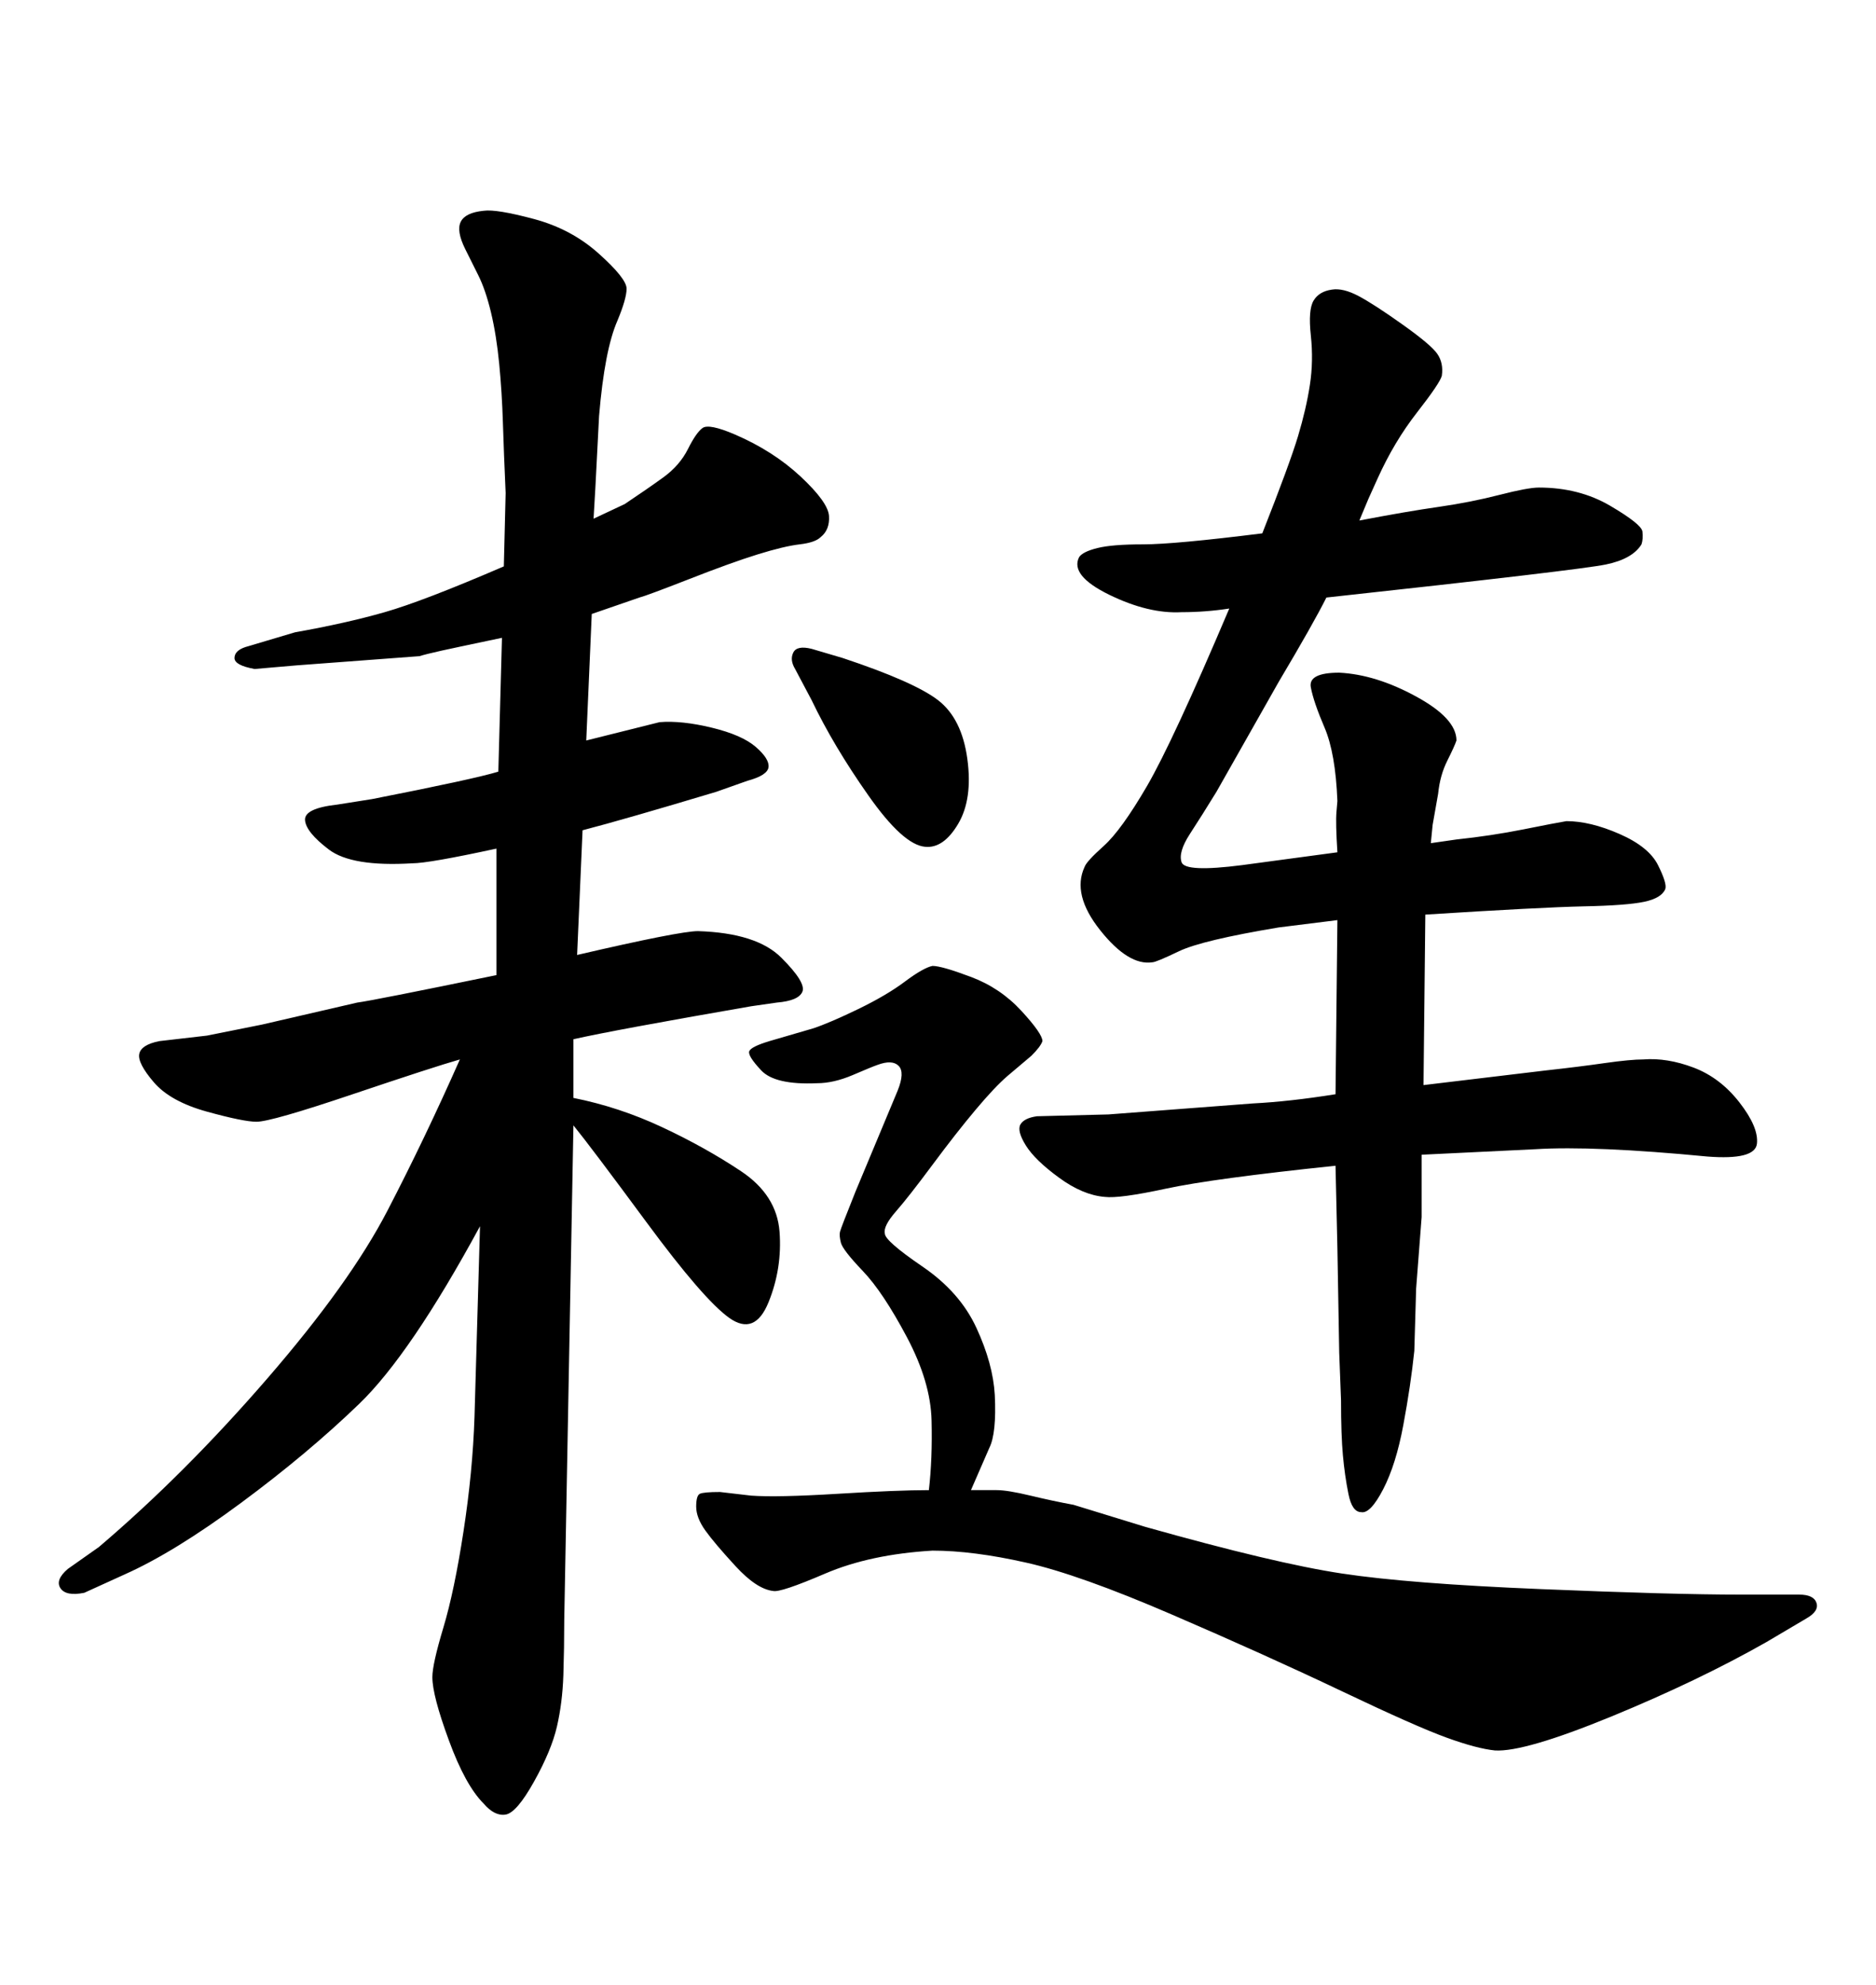 <svg xmlns="http://www.w3.org/2000/svg" xmlns:xlink="http://www.w3.org/1999/xlink" width="300" height="317.285"><path d="M196.58 97.27L196.58 97.27Q192.77 97.85 188.96 97.85L188.96 97.85Q183.69 98.14 177.39 95.07Q171.09 91.99 172.56 89.06L172.56 89.06Q173.14 88.18 175.49 87.60Q177.83 87.01 182.81 87.01Q187.79 87.01 201.86 85.25L201.86 85.25Q206.25 74.12 207.57 69.73Q208.89 65.33 209.47 61.52Q210.06 57.71 209.62 53.61Q209.18 49.51 210.06 48.05Q210.94 46.58 212.99 46.29L212.99 46.29Q214.75 46.00 217.24 47.31Q219.73 48.63 224.27 51.86Q228.81 55.08 229.83 56.54Q230.86 58.01 230.57 60.06L230.57 60.06Q230.27 61.23 226.61 65.92Q222.95 70.61 220.31 76.46L220.31 76.46L218.85 79.69L217.38 83.20Q225 81.74 230.13 81.01Q235.25 80.27 239.79 79.10Q244.34 77.93 246.09 77.93L246.09 77.93Q252.54 77.93 257.52 80.86Q262.50 83.79 262.65 84.96Q262.79 86.13 262.50 87.01L262.50 87.01Q261.04 89.36 256.79 90.23Q252.54 91.11 212.11 95.51L212.11 95.51Q210.06 99.61 204.49 108.98L204.49 108.98L194.53 126.56Q192.19 130.37 190.28 133.30Q188.38 136.23 188.96 137.84Q189.55 139.45 198.63 138.28L198.63 138.28L213.87 136.23Q213.57 131.54 213.72 129.79Q213.87 128.03 213.87 128.03L213.87 128.03Q213.57 120.41 211.82 116.31Q210.06 112.21 209.62 109.86Q209.18 107.52 214.16 107.52L214.16 107.52Q220.02 107.81 226.46 111.33Q232.91 114.84 232.91 118.36L232.91 118.36Q232.62 119.24 231.45 121.58Q230.27 123.93 229.98 126.86L229.98 126.86L229.10 131.84L228.81 134.77L232.91 134.18Q238.48 133.59 243.60 132.57Q248.73 131.54 250.49 131.25L250.49 131.25Q254.30 131.25 258.98 133.30Q263.67 135.35 265.14 138.28Q266.60 141.21 266.31 142.09L266.31 142.09Q265.72 143.55 262.94 144.14Q260.16 144.73 253.27 144.87Q246.39 145.02 227.93 146.19L227.93 146.19L227.64 173.44L247.27 171.09Q252.54 170.51 256.64 169.92Q260.74 169.34 262.79 169.34L262.79 169.34Q266.60 169.04 270.85 170.65Q275.10 172.27 278.17 176.22Q281.25 180.18 280.96 182.81Q280.66 185.45 273.05 184.86L273.05 184.86Q254.88 183.11 245.51 183.69L245.51 183.69L227.34 184.57L227.34 194.53Q226.76 202.15 226.46 205.96L226.46 205.96L226.17 215.92Q225.59 221.48 224.41 227.78Q223.24 234.08 221.19 238.04Q219.14 241.99 217.68 241.70L217.68 241.70Q216.21 241.70 215.63 238.77Q215.04 235.84 214.75 232.62Q214.45 229.39 214.45 223.83L214.45 223.83L214.16 216.21L213.87 199.51L213.57 186.33Q193.95 188.38 186.47 189.99Q179.00 191.60 176.66 191.31L176.66 191.31Q173.14 191.02 169.34 188.23Q165.53 185.45 164.06 183.11Q162.60 180.76 163.18 179.74Q163.77 178.71 165.82 178.42L165.82 178.42L177.25 178.13L200.39 176.37Q206.25 176.07 213.57 174.90L213.57 174.90L213.87 147.07L204.49 148.24Q192.19 150.29 188.53 152.05Q184.86 153.81 184.28 153.81L184.28 153.81Q180.47 154.39 175.93 148.68Q171.39 142.97 173.44 138.57L173.44 138.57Q173.73 137.70 176.51 135.21Q179.30 132.71 183.40 125.68Q187.50 118.65 196.58 97.27ZM91.70 179.88L91.70 179.88L90.23 258.98Q90.23 263.38 90.09 267.77Q89.94 272.17 89.06 275.98Q88.18 279.79 85.40 284.77Q82.62 289.75 80.86 290.04Q79.10 290.33 77.34 288.28L77.34 288.28Q74.41 285.35 71.78 278.17Q69.14 271.00 69.14 268.07L69.14 268.07Q69.14 266.02 70.90 260.16Q72.66 254.30 74.12 244.78Q75.59 235.25 75.88 226.46L75.88 226.46L76.76 196.00Q65.63 216.50 57.42 224.41Q49.22 232.32 38.53 240.23Q27.83 248.14 19.92 251.66L19.92 251.66L13.48 254.59Q10.55 255.18 9.67 253.86Q8.79 252.54 10.84 250.78L10.84 250.78L15.82 247.27Q29.59 235.55 42.77 220.31Q55.96 205.08 61.96 193.51Q67.97 181.93 73.54 169.34L73.54 169.34Q69.43 170.51 56.40 174.90Q43.36 179.30 41.02 179.30L41.02 179.30Q38.96 179.30 33.11 177.69Q27.25 176.07 24.61 173.00Q21.97 169.92 22.27 168.46Q22.56 166.99 25.49 166.41L25.49 166.41L33.11 165.53Q38.96 164.36 41.89 163.77L41.89 163.77L57.13 160.25Q59.47 159.96 79.39 155.86L79.39 155.86L79.39 135.64Q68.55 137.99 65.92 137.99L65.92 137.99Q56.25 138.57 52.59 135.79Q48.93 133.01 48.78 131.10Q48.63 129.20 53.91 128.61L53.91 128.61L59.47 127.73Q75.88 124.51 79.69 123.34L79.69 123.34L80.27 101.95Q73.24 103.42 70.61 104.00Q67.97 104.59 67.09 104.88L67.09 104.88L47.46 106.35L40.72 106.93Q37.50 106.35 37.50 105.18Q37.50 104.00 39.26 103.42L39.26 103.42L47.17 101.07Q55.37 99.61 61.52 97.85Q67.68 96.09 80.57 90.53L80.57 90.53L80.86 78.81Q80.57 72.36 80.42 67.53Q80.27 62.70 79.83 58.15Q79.39 53.61 78.52 49.95Q77.64 46.29 76.46 43.95L76.46 43.95L74.41 39.84Q72.95 36.91 73.68 35.45Q74.41 33.98 77.34 33.69L77.34 33.69Q79.39 33.40 85.40 35.01Q91.41 36.62 95.80 40.58Q100.20 44.53 100.20 46.14Q100.20 47.75 98.73 51.27L98.73 51.27Q96.68 55.96 95.80 66.50L95.80 66.50L95.21 77.93L94.92 82.91L99.90 80.57Q103.42 78.22 106.05 76.32Q108.69 74.41 110.01 71.78Q111.33 69.14 112.35 68.41Q113.38 67.68 117.48 69.43L117.48 69.43Q123.63 72.07 128.03 76.17Q132.42 80.27 132.57 82.47Q132.71 84.67 131.25 85.84L131.25 85.84Q130.37 86.72 127.88 87.01Q125.39 87.30 121.14 88.62Q116.89 89.94 110.16 92.58Q103.42 95.21 102.25 95.51L102.25 95.51L94.63 98.14L93.75 118.36Q104.30 115.72 105.47 115.43L105.47 115.43Q108.98 115.14 113.82 116.31Q118.65 117.48 120.85 119.38Q123.05 121.29 122.90 122.61Q122.75 123.93 119.53 124.80L119.53 124.80L114.55 126.56Q99.90 130.96 93.16 132.71L93.16 132.71L92.29 152.64Q108.69 148.83 111.62 148.83L111.62 148.83Q121.00 149.12 124.95 153.08Q128.91 157.03 128.32 158.50Q127.73 159.96 124.22 160.25L124.22 160.25L120.12 160.84Q98.14 164.65 91.70 166.11L91.70 166.11L91.70 175.49Q99.02 176.95 105.91 180.18Q112.79 183.40 118.51 187.21Q124.22 191.02 124.66 196.88Q125.10 202.73 122.90 208.15Q120.70 213.57 116.60 210.64Q112.50 207.71 103.42 195.41Q94.34 183.11 91.70 179.88ZM148.54 238.18L148.54 238.18Q149.12 233.20 148.97 227.05Q148.83 220.90 145.02 213.72Q141.21 206.54 137.99 203.17Q134.77 199.80 134.47 198.63Q134.18 197.46 134.33 196.88Q134.47 196.29 136.82 190.43L136.82 190.43L143.55 174.32Q144.73 171.39 143.70 170.36Q142.68 169.34 140.33 170.21L140.33 170.21Q139.45 170.51 136.38 171.83Q133.30 173.14 130.66 173.14L130.66 173.14Q123.93 173.44 121.73 171.09Q119.53 168.75 119.82 168.02Q120.12 167.29 123.05 166.41L123.05 166.41L130.08 164.36Q132.71 163.48 137.26 161.28Q141.80 159.08 144.73 156.88Q147.66 154.69 149.12 154.39L149.12 154.39Q150.59 154.39 155.27 156.15Q159.96 157.91 163.33 161.57Q166.70 165.23 166.70 166.41L166.70 166.41Q166.41 167.29 164.94 168.75L164.94 168.75L161.13 171.97Q159.08 173.73 156.01 177.39Q152.93 181.05 149.12 186.18Q145.31 191.31 143.26 193.65Q141.21 196.00 141.50 197.17L141.50 197.17Q141.50 198.34 147.51 202.44Q153.52 206.54 156.15 212.26Q158.79 217.97 159.08 222.95L159.08 222.95Q159.38 229.10 158.20 231.45L158.20 231.45L155.27 238.18Q157.62 238.18 159.38 238.18Q161.13 238.18 164.79 239.06Q168.46 239.94 171.68 240.53L171.68 240.53L183.11 244.04Q203.91 249.90 214.60 251.51Q225.29 253.13 246.39 254.00Q267.48 254.88 278.32 254.88L278.32 254.88L287.70 254.88Q290.04 254.88 290.48 256.20Q290.92 257.52 288.87 258.69L288.87 258.69L282.42 262.50Q271.58 268.65 257.67 274.37Q243.75 280.08 239.06 279.79L239.06 279.79Q236.13 279.49 231.30 277.73Q226.46 275.98 214.45 270.26Q202.44 264.55 187.50 258.11Q172.56 251.66 164.06 249.76Q155.57 247.85 149.12 247.85L149.12 247.85Q139.16 248.44 131.98 251.51Q124.80 254.59 123.63 254.30L123.63 254.30Q121.00 254.00 117.63 250.34Q114.26 246.68 112.79 244.63Q111.33 242.58 111.33 240.82Q111.33 239.06 111.91 238.77Q112.50 238.48 115.14 238.48L115.14 238.48L120.12 239.06Q124.22 239.36 133.89 238.77Q143.55 238.18 148.54 238.18ZM129.79 111.91L129.79 111.91L127.15 106.93Q126.27 105.47 126.86 104.30Q127.44 103.13 129.79 103.71L129.79 103.71L134.77 105.18Q146.19 108.98 150 111.91Q153.81 114.84 154.69 121.29Q155.57 127.73 153.22 131.69Q150.88 135.64 147.95 135.35L147.95 135.35Q144.43 135.06 138.87 127.15Q133.30 119.24 129.79 111.91Z"/></svg>
